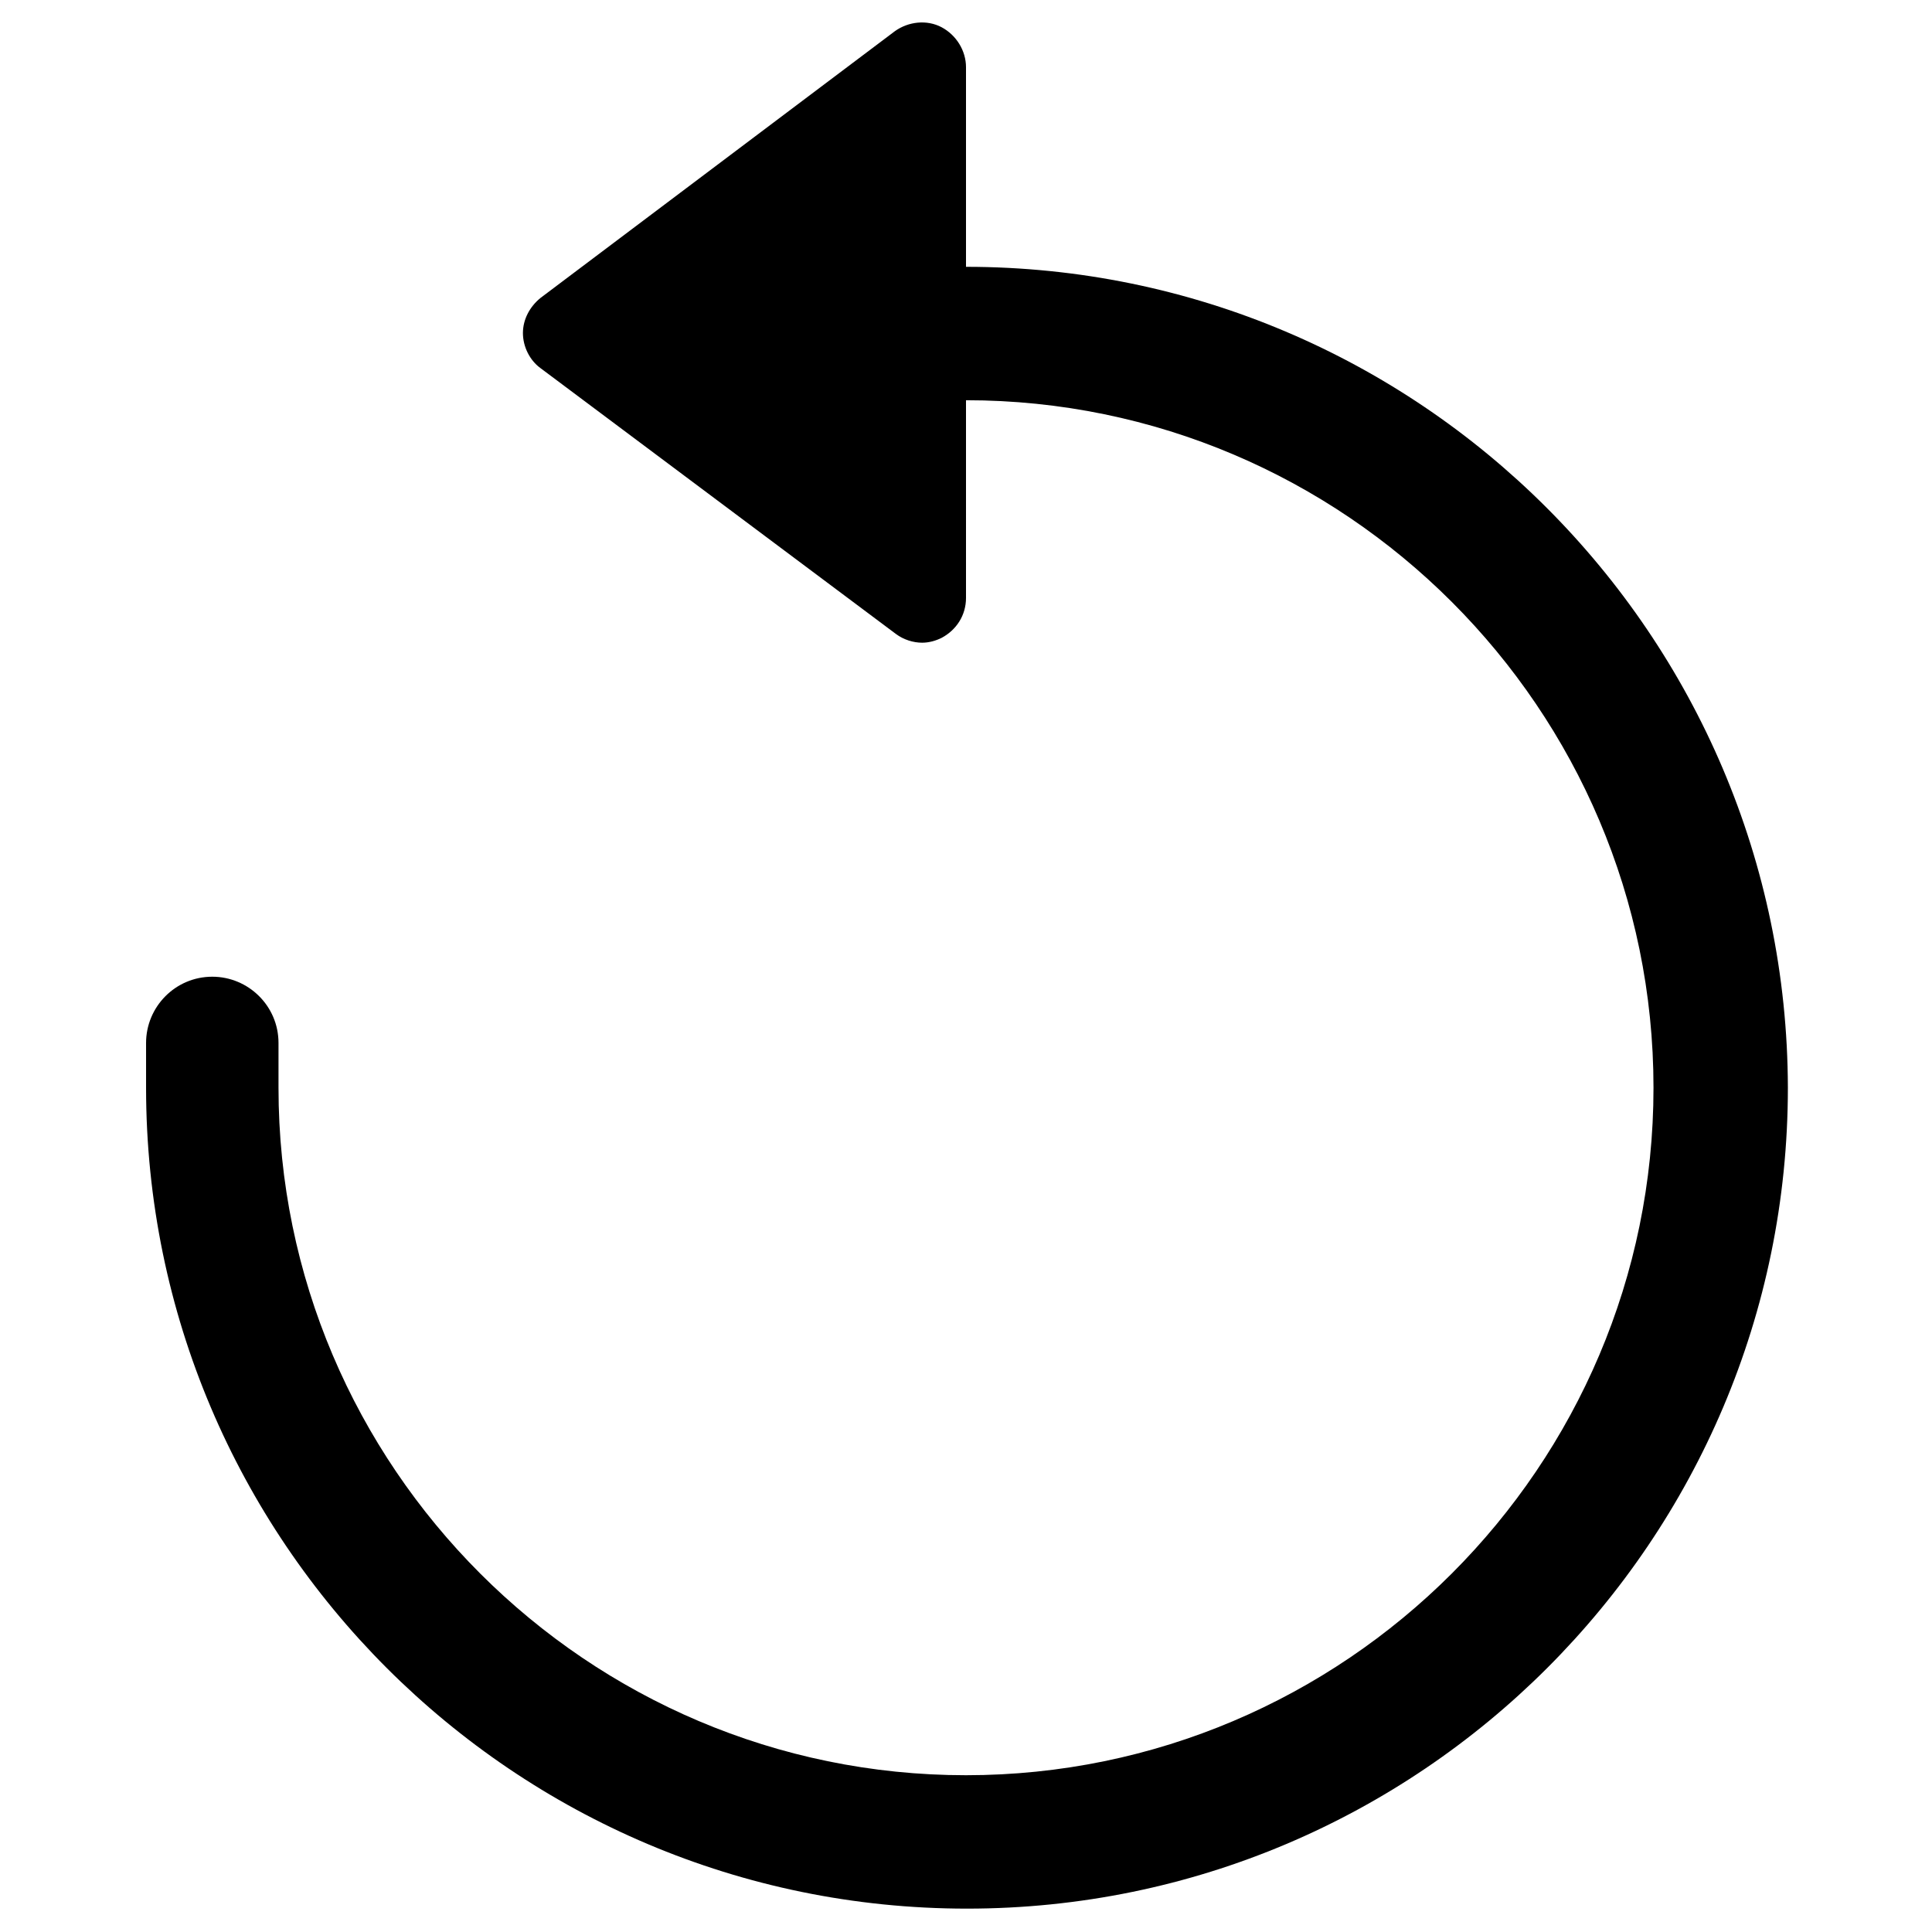 <svg xml:space="preserve" style="enable-background:new 0 0 198.4 198.4;" viewBox="0 0 198.4 198.4" y="0px" x="0px" xmlns:xlink="http://www.w3.org/1999/xlink" xmlns="http://www.w3.org/2000/svg" id="Ebene_1" version="1.1">
<path d="M99.2,27.4V6.9c0-1.7-1-3.3-2.5-4.1c-1.5-0.8-3.4-0.6-4.8,0.4L55.5,30.6c-1.1,0.9-1.8,2.2-1.8,3.6s0.7,2.8,1.8,3.6
	l36.5,27.3c0.8,0.6,1.8,0.9,2.7,0.9c0.7,0,1.4-0.2,2-0.5c1.5-0.8,2.5-2.3,2.5-4.1V41.1c38.9,0,70.6,31.7,70.6,70.6
	c0,38.9-31.7,70.6-70.6,70.6c-38.9,0-70.6-31.7-70.6-70.6v-4.6c0-3.8-3.1-6.8-6.8-6.8c-3.8,0-6.8,3.1-6.8,6.8v4.6
	c0,46.5,37.8,84.3,84.3,84.3c46.5,0,84.3-37.8,84.3-84.3C183.5,65.2,145.7,27.4,99.2,27.4z"></path>
</svg>
